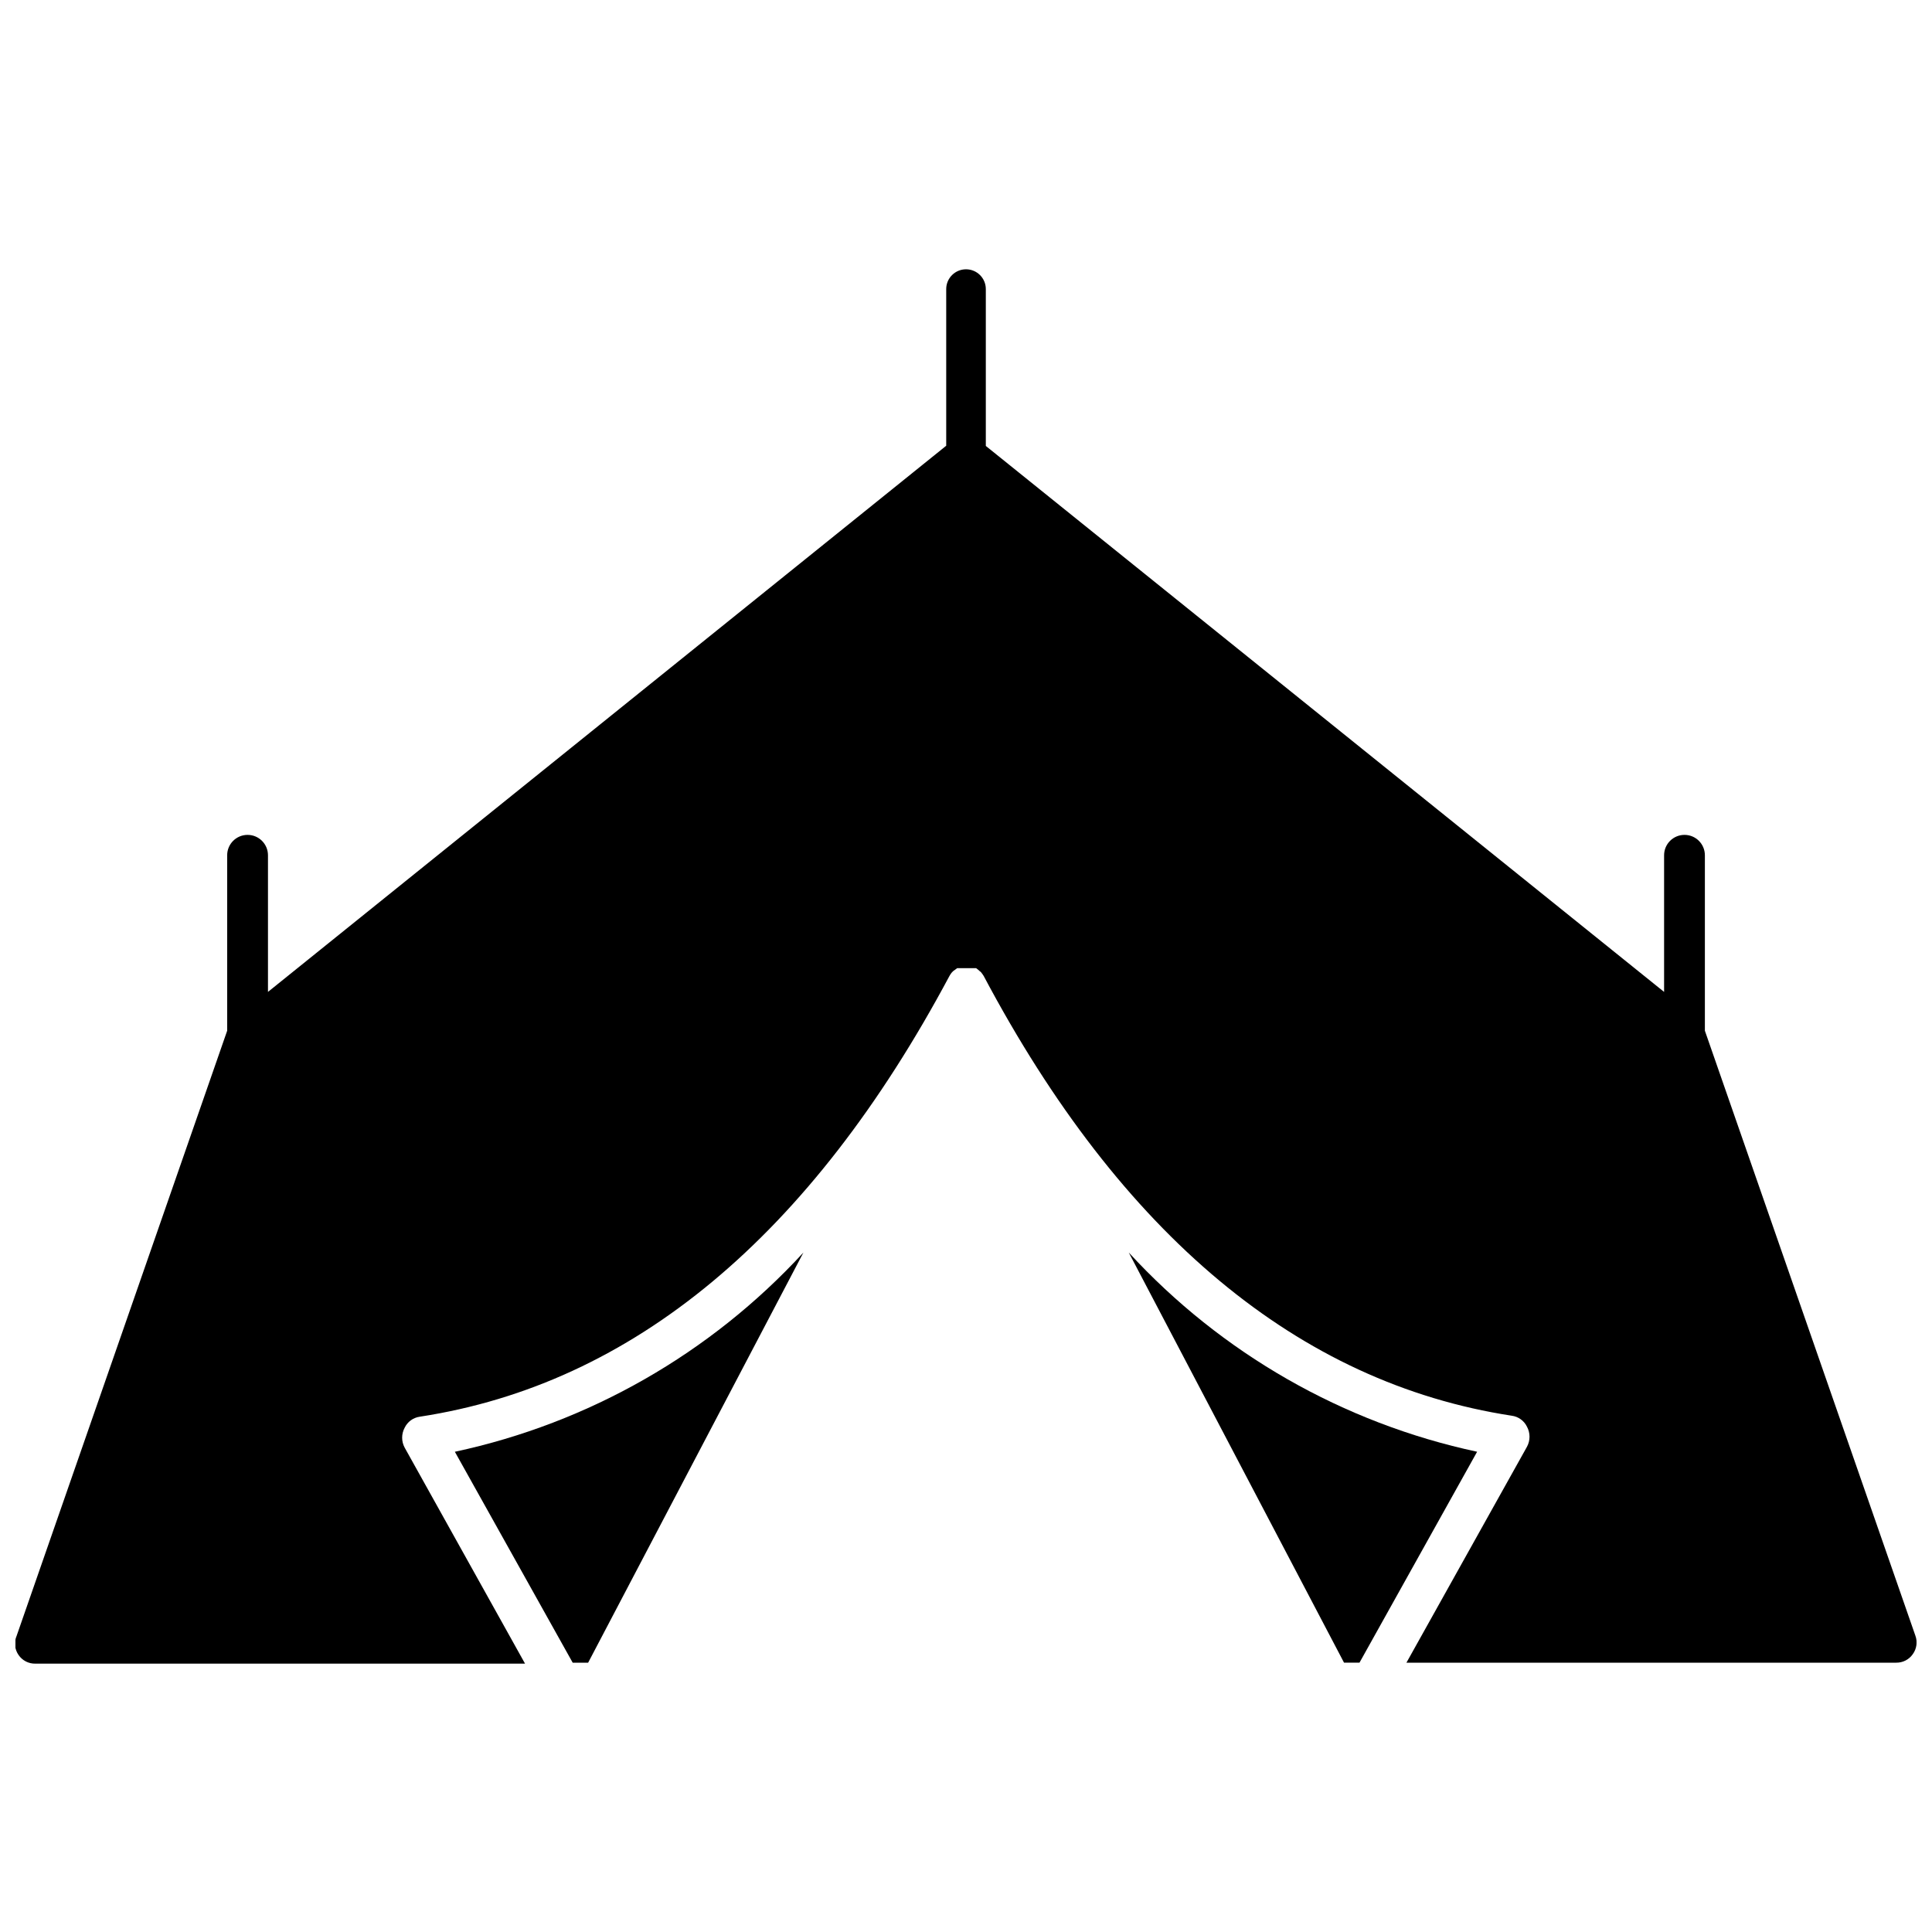 <?xml version="1.0" encoding="UTF-8"?>
<!-- Uploaded to: SVG Repo, www.svgrepo.com, Generator: SVG Repo Mixer Tools -->
<svg width="800px" height="800px" version="1.1" viewBox="144 144 512 512" xmlns="http://www.w3.org/2000/svg">
 <defs>
  <clipPath id="a">
   <path d="m148.09 215h503.81v370h-503.81z"/>
  </clipPath>
 </defs>
 <path d="m356.91 475.94-57.047 108.69h-4.094l-31.227-55.895c35.512-7.617 67.781-26.062 92.367-52.793z"/>
 <path d="m535.45 528.73-31.172 55.895h-4.094l-57.047-108.69c24.559 26.738 56.816 45.188 92.312 52.793z"/>
 <g clip-path="url(#a)">
  <path d="m650.91 582.37c-1 1.441-2.652 2.289-4.41 2.258h-129.78l31.961-57.254v-0.004c0.875-1.641 0.875-3.609 0-5.246-0.766-1.602-2.285-2.707-4.043-2.941-56.418-8.66-103.54-47.914-139.96-116.56l-0.316-0.473-0.316-0.418h0.004c-0.113-0.148-0.258-0.273-0.418-0.367-0.148-0.152-0.305-0.293-0.473-0.422l-0.473-0.367h-5.039l-0.473 0.367-0.523 0.367-0.418 0.418-0.316 0.418-0.316 0.523c-36.789 68.859-83.863 108.12-140.33 116.77-1.758 0.238-3.277 1.34-4.039 2.941-0.879 1.641-0.879 3.609 0 5.246l31.906 57.254-129.79 0.004c-1.754 0.031-3.406-0.816-4.406-2.258-1.066-1.504-1.266-3.453-0.523-5.141l55.785-160.33v-46.5c0-2.984 2.418-5.402 5.406-5.402 2.984 0 5.406 2.418 5.406 5.402v36.211l179.74-144.74v-41.512c0-2.898 2.352-5.246 5.25-5.246s5.246 2.348 5.246 5.246v41.566l179.75 144.69v-36.215c0-2.984 2.418-5.402 5.406-5.402 2.984 0 5.402 2.418 5.402 5.402v46.496l55.789 160.33c0.598 1.637 0.34 3.465-0.684 4.879z"/>
 </g>
</svg>